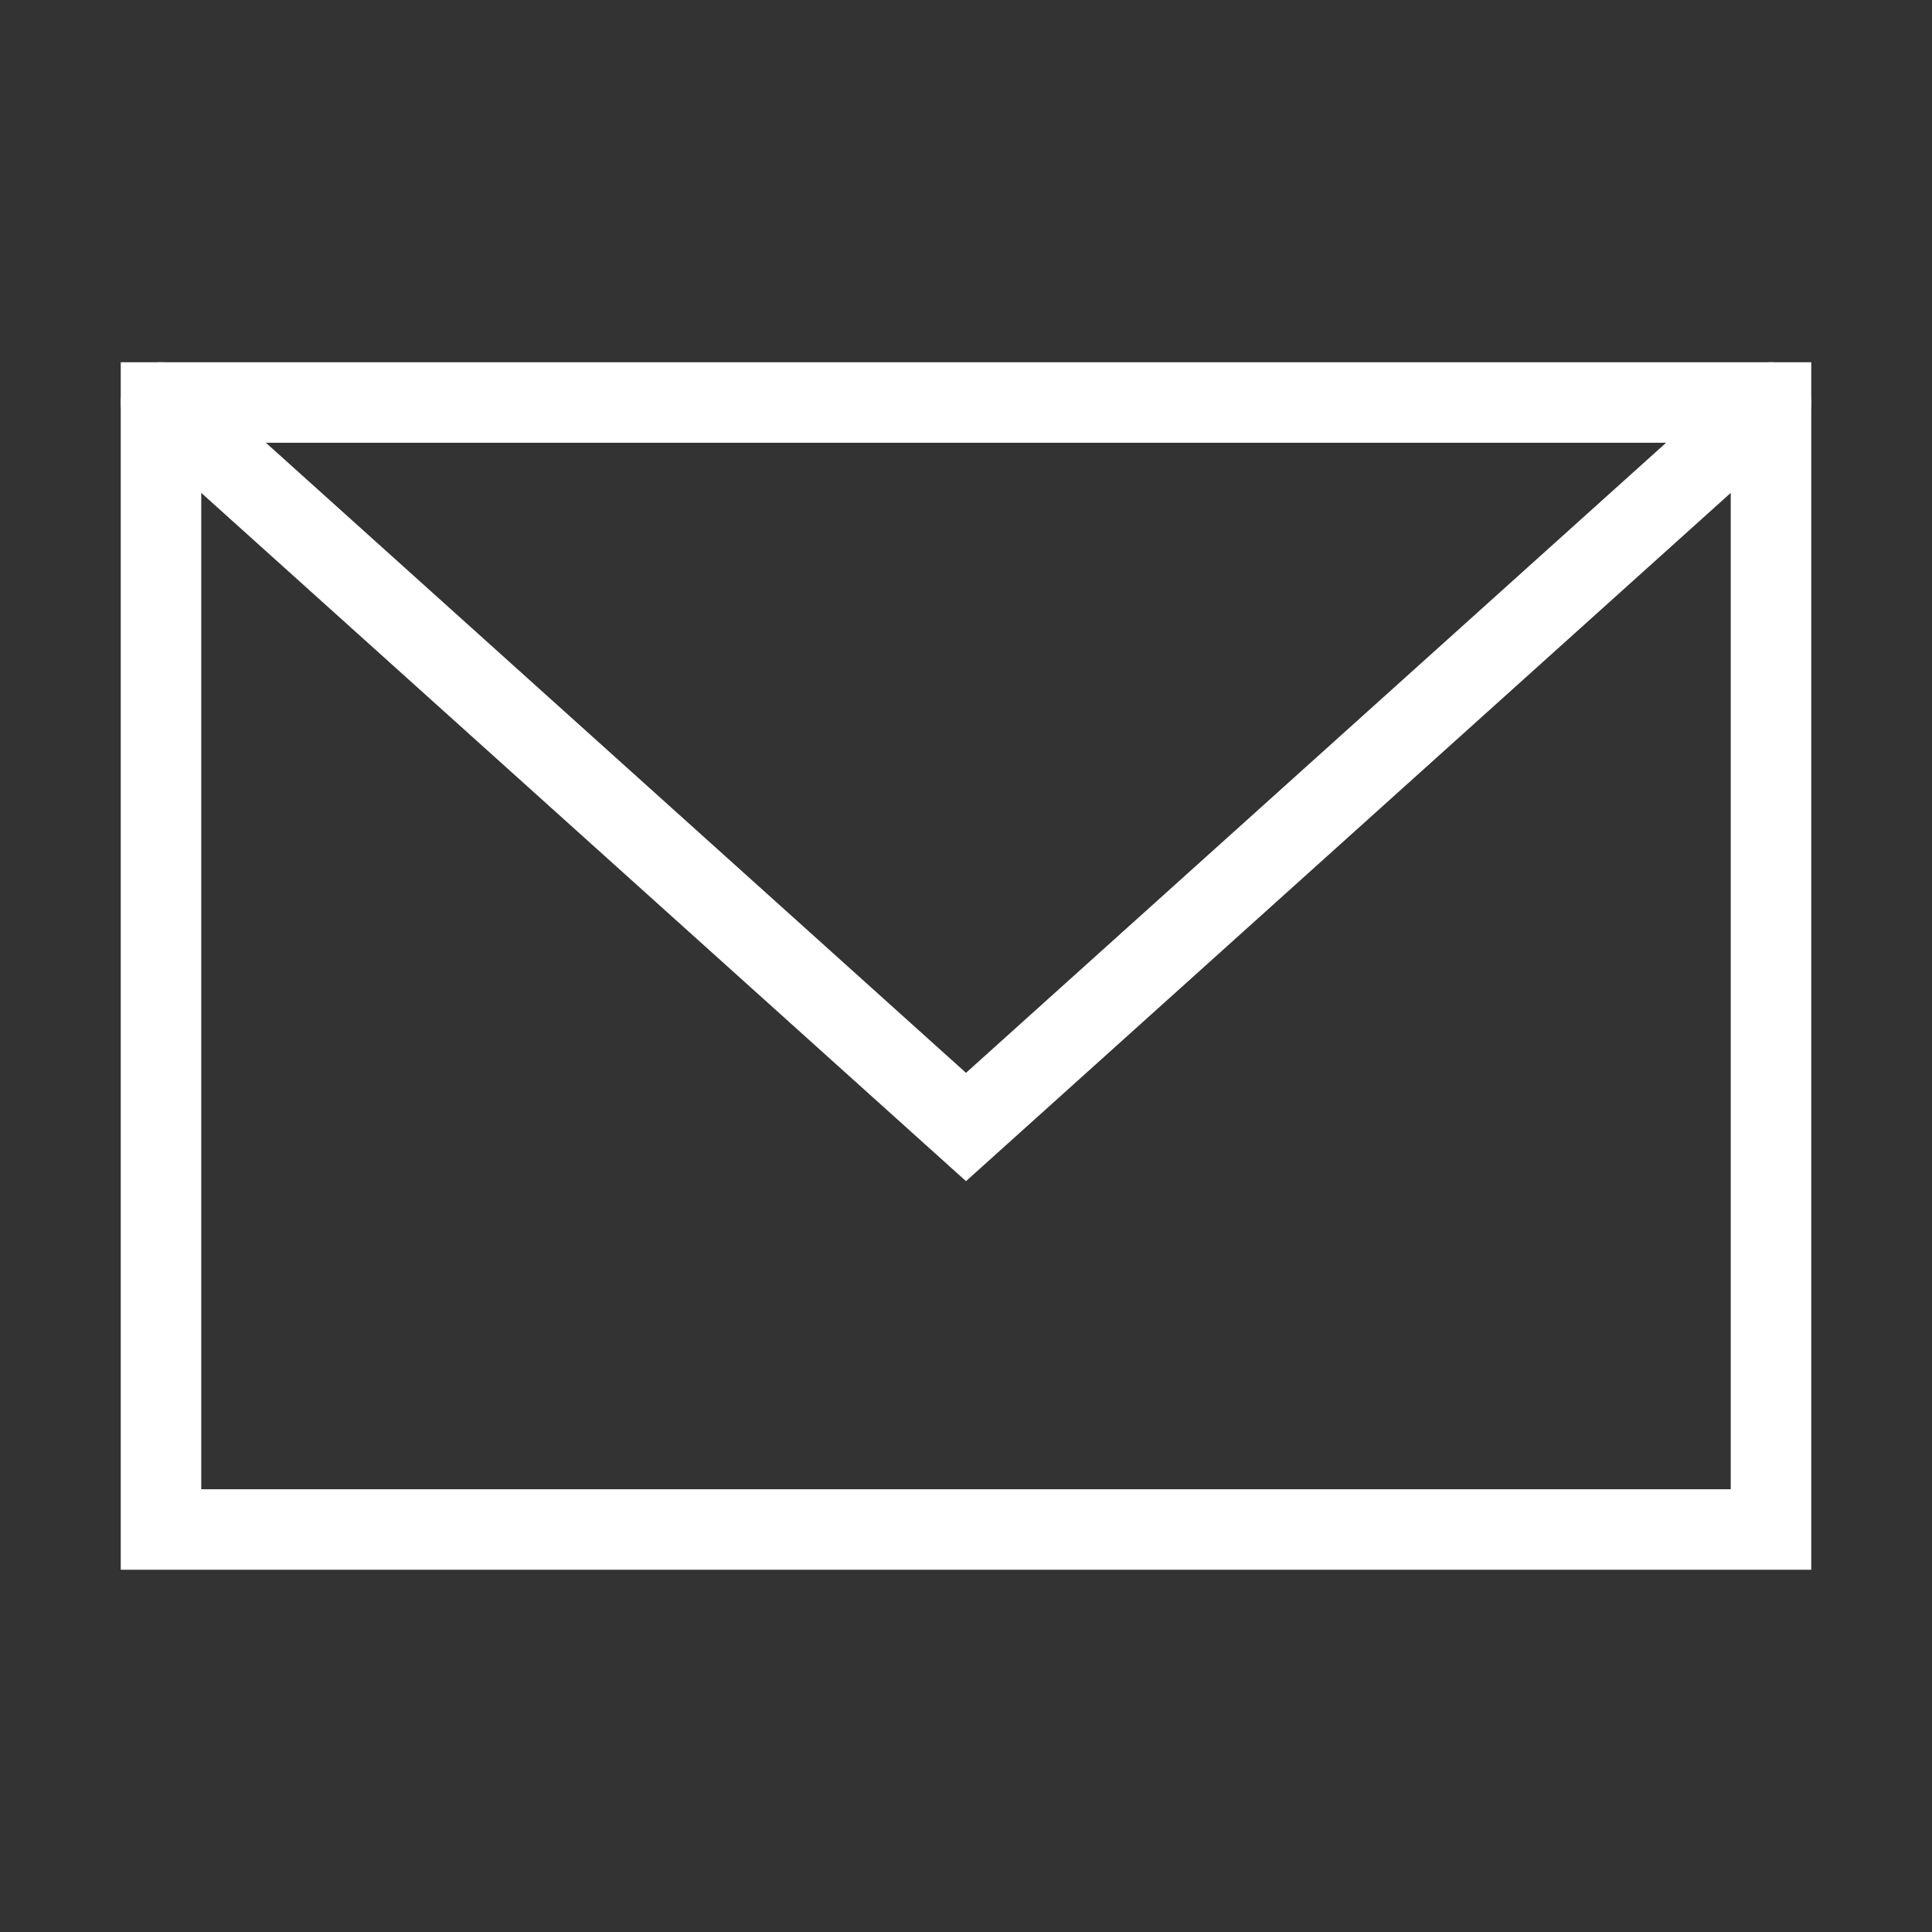 <svg xmlns="http://www.w3.org/2000/svg" width="48px" height="48px" viewBox="0 0 24 24" aria-labelledby="envelopeAltIconTitle" stroke="#ffffff" stroke-width="1" stroke-linecap="square" stroke-linejoin="miter" fill="none"><rect x="0" y="0" width="24" height="24" fill="#333333" stroke="none"/><title id="envelopeAltIconTitle">Envelope</title><rect width="20" height="14" x="2" y="5"></rect><path stroke-linecap="round" d="M2 5l10 9 10-9"></path></svg>